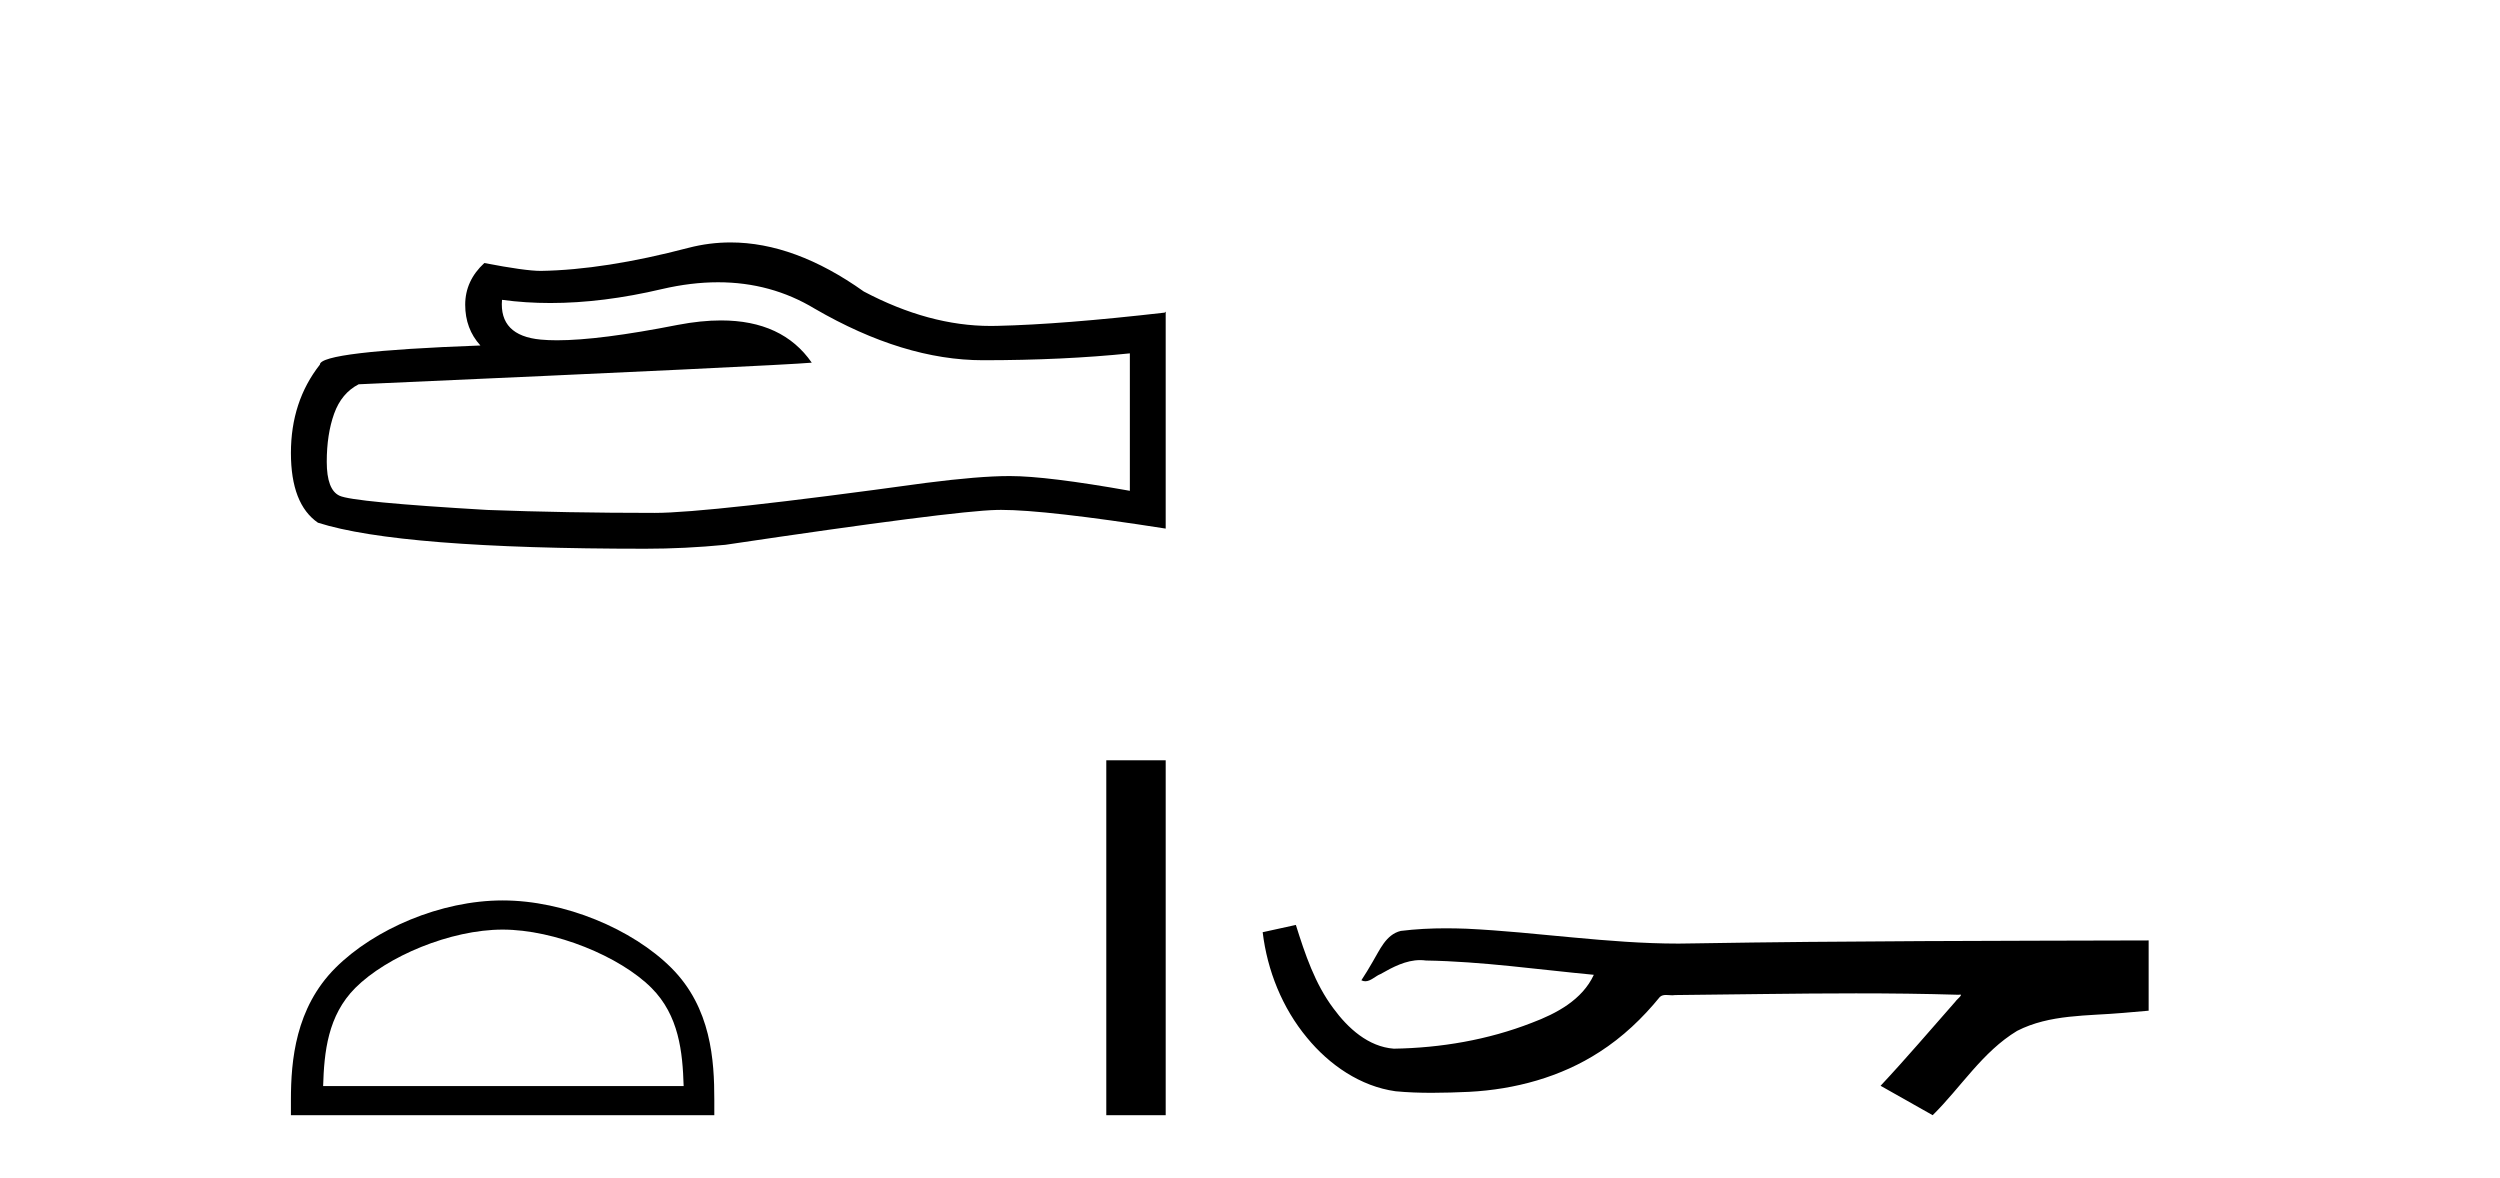 <?xml version='1.0' encoding='UTF-8' standalone='yes'?><svg xmlns='http://www.w3.org/2000/svg' xmlns:xlink='http://www.w3.org/1999/xlink' width='87.0' height='41.0' ><path d='M 24.988 9.823 Q 26.832 9.823 28.352 10.742 Q 31.444 12.536 34.211 12.536 Q 36.996 12.536 39.319 12.297 L 39.319 17.08 Q 36.432 16.567 35.151 16.567 L 35.117 16.567 Q 34.075 16.567 32.213 16.806 Q 24.645 17.849 22.783 17.849 Q 19.691 17.849 16.957 17.746 Q 12.277 17.473 11.815 17.251 Q 11.371 17.046 11.371 16.072 Q 11.371 15.115 11.627 14.398 Q 11.884 13.68 12.482 13.373 Q 27.105 12.724 28.249 12.621 Q 27.231 11.151 25.092 11.151 Q 24.398 11.151 23.586 11.306 Q 20.862 11.842 19.386 11.842 Q 19.075 11.842 18.819 11.818 Q 17.367 11.682 17.47 10.434 L 17.47 10.434 Q 18.286 10.545 19.154 10.545 Q 20.979 10.545 23.039 10.059 Q 24.055 9.823 24.988 9.823 ZM 25.423 8.437 Q 24.683 8.437 23.962 8.624 Q 21.04 9.392 18.819 9.427 Q 18.273 9.427 16.855 9.153 Q 16.189 9.768 16.189 10.605 Q 16.189 11.442 16.718 12.023 Q 11.132 12.228 11.132 12.689 Q 10.124 13.971 10.124 15.764 Q 10.124 17.541 11.064 18.19 Q 13.9 19.096 22.458 19.096 Q 23.825 19.096 25.243 18.959 Q 33.169 17.78 34.69 17.746 Q 34.761 17.744 34.839 17.744 Q 36.401 17.744 40.566 18.395 L 40.566 10.844 L 40.532 10.879 Q 36.962 11.289 34.707 11.34 Q 34.591 11.343 34.475 11.343 Q 32.329 11.343 30.06 10.144 Q 27.66 8.437 25.423 8.437 Z' style='fill:#000000;stroke:none' /><path d='M 17.491 32.35 C 19.304 32.35 21.572 33.281 22.67 34.378 C 23.63 35.339 23.755 36.612 23.791 37.795 L 11.245 37.795 C 11.28 36.612 11.406 35.339 12.366 34.378 C 13.464 33.281 15.679 32.35 17.491 32.35 ZM 17.491 31.335 C 15.341 31.335 13.028 32.329 11.672 33.684 C 10.282 35.075 10.124 36.906 10.124 38.275 L 10.124 38.809 L 24.858 38.809 L 24.858 38.275 C 24.858 36.906 24.754 35.075 23.364 33.684 C 22.008 32.329 19.641 31.335 17.491 31.335 Z' style='fill:#000000;stroke:none' /><path d='M 38.499 26.458 L 38.499 38.809 L 40.566 38.809 L 40.566 26.458 Z' style='fill:#000000;stroke:none' /><path d='M 45.096 32.187 L 45.07 32.193 C 44.694 32.277 44.318 32.359 43.941 32.441 C 44.102 33.777 44.622 35.075 45.485 36.114 C 46.258 37.056 47.34 37.805 48.565 37.976 C 48.984 38.016 49.405 38.03 49.826 38.03 C 50.26 38.03 50.694 38.015 51.127 37.996 C 52.721 37.913 54.316 37.483 55.662 36.609 C 56.464 36.096 57.161 35.433 57.761 34.696 C 57.823 34.638 57.899 34.625 57.98 34.625 C 58.053 34.625 58.13 34.636 58.203 34.636 C 58.234 34.636 58.264 34.634 58.293 34.628 C 60.392 34.609 62.491 34.569 64.59 34.569 C 65.781 34.569 66.973 34.582 68.164 34.618 C 68.184 34.613 68.2 34.611 68.212 34.611 C 68.321 34.611 68.084 34.792 68.049 34.854 C 67.184 35.834 66.338 36.831 65.444 37.785 C 66.048 38.127 66.652 38.468 67.257 38.809 C 68.242 37.838 68.989 36.602 70.196 35.874 C 71.333 35.292 72.646 35.359 73.885 35.249 C 74.181 35.223 74.477 35.199 74.773 35.172 C 74.773 34.357 74.773 33.542 74.773 32.727 C 69.517 32.742 64.26 32.741 59.004 32.829 C 58.807 32.834 58.61 32.837 58.413 32.837 C 55.945 32.837 53.497 32.437 51.034 32.319 C 50.797 32.311 50.559 32.305 50.322 32.305 C 49.795 32.305 49.267 32.331 48.746 32.396 C 48.226 32.523 48.012 33.068 47.763 33.481 C 47.641 33.697 47.51 33.907 47.375 34.114 C 47.423 34.138 47.468 34.148 47.513 34.148 C 47.704 34.148 47.869 33.962 48.045 33.896 C 48.467 33.655 48.927 33.412 49.421 33.412 C 49.487 33.412 49.555 33.416 49.623 33.426 C 51.579 33.459 53.519 33.74 55.465 33.923 C 55.065 34.794 54.163 35.272 53.306 35.594 C 51.78 36.189 50.138 36.468 48.505 36.494 C 47.616 36.428 46.905 35.778 46.403 35.092 C 45.758 34.233 45.415 33.2 45.096 32.187 Z' style='fill:#000000;stroke:none' /></svg>